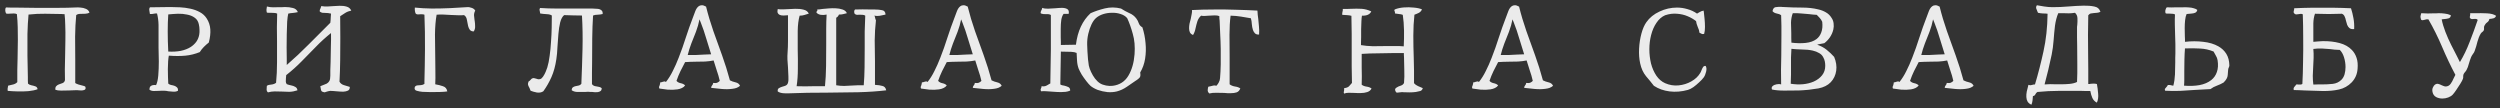 <?xml version="1.0" encoding="UTF-8"?> <svg xmlns="http://www.w3.org/2000/svg" width="438" height="19" viewBox="0 0 438 19" fill="none"><rect x="0" y="0" width="438" height="19" fill="#333333" stroke="none"/><path opacity="0.9" d="M15.68 2.192C15.504 2.32 15.264 2.392 14.96 2.408C14.656 2.408 14.352 2.416 14.048 2.432C13.76 2.432 13.528 2.504 13.352 2.648C13.24 3.8 13.176 5.056 13.16 6.416C13.16 7.76 13.168 9.104 13.184 10.448C13.184 11.168 13.184 11.872 13.184 12.56C13.2 13.248 13.2 13.912 13.184 14.552C13.328 14.648 13.528 14.736 13.784 14.816C14.04 14.88 14.28 14.944 14.504 15.008C14.744 15.056 14.896 15.12 14.96 15.2C15.072 15.552 14.96 15.752 14.624 15.8C14.512 15.832 14.376 15.848 14.216 15.848C14.072 15.832 13.928 15.824 13.784 15.824C13.704 15.808 13.624 15.8 13.544 15.8C13.48 15.8 13.416 15.8 13.352 15.8C13.144 15.8 12.928 15.808 12.704 15.824C12.496 15.824 12.288 15.832 12.08 15.848C11.6 15.864 11.144 15.872 10.712 15.872C10.296 15.872 9.96 15.824 9.704 15.728C9.672 15.44 9.72 15.232 9.848 15.104C9.976 14.96 10.128 14.856 10.304 14.792C10.528 14.712 10.752 14.632 10.976 14.552C11.2 14.456 11.336 14.28 11.384 14.024C11.368 13.496 11.36 12.872 11.36 12.152C11.376 11.432 11.392 10.664 11.408 9.848C11.424 8.92 11.44 7.984 11.456 7.04C11.472 6.096 11.464 5.224 11.432 4.424C11.416 3.624 11.376 2.976 11.312 2.48C11.232 2.48 11.144 2.48 11.048 2.48C10.968 2.464 10.888 2.456 10.808 2.456C9.832 2.424 8.872 2.408 7.928 2.408C6.984 2.392 6.008 2.44 5 2.552C4.904 3.56 4.84 4.688 4.808 5.936C4.792 7.168 4.792 8.432 4.808 9.728C4.84 11.024 4.864 12.272 4.88 13.472C4.88 13.68 4.88 13.88 4.88 14.072C4.896 14.264 4.904 14.456 4.904 14.648C5.048 14.792 5.24 14.888 5.48 14.936C5.736 14.984 5.976 15.048 6.2 15.128C6.424 15.208 6.552 15.376 6.584 15.632C6.152 15.792 5.624 15.904 5 15.968C4.392 16.016 3.76 16.032 3.104 16.016C2.464 16 1.88 15.968 1.352 15.92C1.336 15.792 1.328 15.68 1.328 15.584C1.344 15.488 1.36 15.392 1.376 15.296C1.392 15.248 1.4 15.2 1.4 15.152C1.416 15.104 1.424 15.056 1.424 15.008C1.744 14.944 2.048 14.872 2.336 14.792C2.624 14.712 2.856 14.576 3.032 14.384C3.032 13.648 3.032 12.936 3.032 12.248C3.048 11.56 3.064 10.88 3.08 10.208C3.096 9.664 3.104 9.12 3.104 8.576C3.12 8.032 3.128 7.48 3.128 6.92C3.128 6.216 3.12 5.496 3.104 4.76C3.088 4.024 3.04 3.264 2.96 2.48C2.816 2.4 2.64 2.36 2.432 2.36C2.24 2.36 2.048 2.368 1.856 2.384C1.696 2.4 1.544 2.408 1.4 2.408C1.272 2.408 1.16 2.392 1.064 2.36C0.968 2.184 0.92 1.984 0.92 1.76C0.92 1.536 0.968 1.384 1.064 1.304C1.304 1.304 1.544 1.312 1.784 1.328C2.04 1.328 2.288 1.328 2.528 1.328C3.744 1.344 5 1.36 6.296 1.376C7.592 1.376 8.848 1.376 10.064 1.376C11.296 1.376 12.392 1.352 13.352 1.304C13.544 1.288 13.8 1.296 14.12 1.328C14.44 1.344 14.744 1.416 15.032 1.544C15.336 1.656 15.552 1.872 15.68 2.192ZM36.584 7.448C36.28 7.688 35.992 7.944 35.72 8.216C35.448 8.488 35.208 8.792 35 9.128C34.168 9.464 33.328 9.672 32.48 9.752C31.632 9.832 30.664 9.832 29.576 9.752C29.528 9.992 29.488 10.32 29.456 10.736C29.44 11.152 29.424 11.608 29.408 12.104C29.408 12.584 29.416 13.048 29.432 13.496C29.448 13.944 29.464 14.328 29.48 14.648C29.608 14.76 29.768 14.84 29.96 14.888C30.168 14.92 30.368 14.968 30.56 15.032C30.736 15.096 30.888 15.192 31.016 15.32C31.144 15.432 31.2 15.624 31.184 15.896C30.96 16.024 30.696 16.08 30.392 16.064C30.104 16.048 29.808 16.024 29.504 15.992C29.376 15.96 29.248 15.936 29.12 15.92C28.992 15.904 28.872 15.896 28.76 15.896C28.6 15.896 28.44 15.896 28.28 15.896C28.12 15.896 27.968 15.904 27.824 15.92C27.504 15.936 27.208 15.944 26.936 15.944C26.664 15.944 26.416 15.872 26.192 15.728C26.176 15.376 26.272 15.144 26.48 15.032C26.688 14.904 26.976 14.864 27.344 14.912C27.536 14.528 27.664 13.968 27.728 13.232C27.792 12.48 27.824 11.664 27.824 10.784C27.824 9.904 27.808 9.088 27.776 8.336C27.776 8.032 27.776 7.728 27.776 7.424C27.776 7.12 27.776 6.816 27.776 6.512C27.792 5.776 27.792 5.056 27.776 4.352C27.76 3.648 27.672 2.984 27.512 2.36C27.4 2.344 27.296 2.344 27.2 2.36C27.104 2.376 27.008 2.392 26.912 2.408C26.816 2.424 26.712 2.44 26.6 2.456C26.504 2.472 26.392 2.472 26.264 2.456C26.264 2.408 26.256 2.36 26.24 2.312C26.24 2.264 26.232 2.216 26.216 2.168C26.184 1.992 26.16 1.832 26.144 1.688C26.144 1.528 26.184 1.392 26.264 1.28C26.84 1.28 27.432 1.272 28.04 1.256C28.664 1.24 29.272 1.232 29.864 1.232C30.376 1.232 30.936 1.248 31.544 1.28C32.152 1.312 32.752 1.392 33.344 1.52C33.952 1.648 34.504 1.848 35 2.12C35.512 2.392 35.92 2.768 36.224 3.248C36.592 3.824 36.8 4.456 36.848 5.144C36.896 5.832 36.808 6.6 36.584 7.448ZM34.904 6.08C34.952 5.808 34.968 5.52 34.952 5.216C34.952 4.912 34.912 4.584 34.832 4.232C34.72 3.736 34.48 3.36 34.112 3.104C33.744 2.832 33.296 2.648 32.768 2.552C32.256 2.44 31.72 2.392 31.16 2.408C30.872 2.408 30.584 2.424 30.296 2.456C30.024 2.472 29.752 2.496 29.48 2.528C29.416 3.44 29.384 4.44 29.384 5.528C29.384 6.616 29.416 7.784 29.48 9.032C30.264 9.08 30.992 9.04 31.664 8.912C32.352 8.768 32.944 8.536 33.44 8.216C33.824 7.96 34.144 7.656 34.4 7.304C34.656 6.936 34.824 6.528 34.904 6.08ZM61.544 1.856C61.144 1.936 60.792 2.072 60.488 2.264C60.2 2.456 59.904 2.648 59.6 2.84C59.616 4.024 59.624 5.272 59.624 6.584C59.624 7.896 59.616 9.216 59.6 10.544C59.584 11.856 59.544 13.112 59.48 14.312C59.64 14.6 59.896 14.8 60.248 14.912C60.6 15.008 60.944 15.112 61.28 15.224C61.296 15.544 61.192 15.76 60.968 15.872C60.744 15.984 60.464 16.048 60.128 16.064C59.936 16.064 59.736 16.056 59.528 16.04C59.336 16.024 59.136 16.008 58.928 15.992C58.736 15.976 58.544 15.96 58.352 15.944C58.176 15.928 58.016 15.92 57.872 15.92C57.776 15.92 57.68 15.936 57.584 15.968C57.488 16 57.392 16.024 57.296 16.04C57.168 16.088 57.048 16.128 56.936 16.16C56.824 16.176 56.72 16.16 56.624 16.112C56.416 16.08 56.288 15.96 56.24 15.752C56.208 15.528 56.168 15.312 56.12 15.104C56.344 15.008 56.544 14.928 56.72 14.864C56.912 14.8 57.088 14.728 57.248 14.648C57.44 14.536 57.592 14.384 57.704 14.192C57.816 14 57.872 13.688 57.872 13.256C57.872 13 57.872 12.664 57.872 12.248C57.888 11.832 57.904 11.384 57.92 10.904C57.936 10.072 57.952 9.192 57.968 8.264C58 7.336 58.008 6.512 57.992 5.792C57.048 6.544 56.16 7.352 55.328 8.216C54.496 9.064 53.664 9.912 52.832 10.76C52 11.608 51.104 12.408 50.144 13.16C50.144 13.24 50.136 13.328 50.12 13.424C50.12 13.504 50.112 13.584 50.096 13.664C50.08 13.872 50.072 14.072 50.072 14.264C50.072 14.44 50.128 14.6 50.24 14.744C50.48 14.84 50.736 14.912 51.008 14.96C51.28 15.008 51.52 15.096 51.728 15.224C51.952 15.336 52.08 15.536 52.112 15.824C51.632 15.984 51.16 16.072 50.696 16.088C50.232 16.088 49.776 16.072 49.328 16.04C48.928 16.024 48.528 16.016 48.128 16.016C47.744 16.016 47.352 16.072 46.952 16.184C46.808 16.072 46.728 15.92 46.712 15.728C46.712 15.536 46.72 15.36 46.736 15.2C46.752 15.12 46.76 15.064 46.76 15.032C46.936 14.904 47.192 14.832 47.528 14.816C47.864 14.784 48.144 14.68 48.368 14.504C48.48 13.352 48.536 12.16 48.536 10.928C48.552 9.696 48.552 8.472 48.536 7.256C48.52 6.424 48.512 5.6 48.512 4.784C48.512 3.968 48.528 3.168 48.56 2.384C48.4 2.304 48.216 2.264 48.008 2.264C47.816 2.248 47.616 2.24 47.408 2.24C47.296 2.24 47.184 2.24 47.072 2.24C46.96 2.24 46.856 2.232 46.76 2.216C46.696 2.024 46.672 1.84 46.688 1.664C46.704 1.472 46.728 1.304 46.76 1.16V1.136C47.096 1.232 47.456 1.28 47.84 1.28C48.224 1.28 48.616 1.272 49.016 1.256C49.176 1.256 49.328 1.256 49.472 1.256C49.632 1.24 49.784 1.232 49.928 1.232C50.44 1.232 50.904 1.288 51.32 1.4C51.736 1.496 52.024 1.736 52.184 2.12C51.928 2.184 51.648 2.232 51.344 2.264C51.056 2.28 50.776 2.32 50.504 2.384C50.424 2.688 50.36 3.16 50.312 3.8C50.28 4.44 50.256 5.16 50.24 5.96C50.224 6.744 50.216 7.528 50.216 8.312C50.216 9.096 50.224 9.776 50.24 10.352C50.24 10.56 50.24 10.752 50.24 10.928C50.24 11.104 50.24 11.256 50.24 11.384C51.584 10.216 52.872 9.008 54.104 7.76C55.352 6.496 56.608 5.24 57.872 3.992C57.92 3.624 57.944 3.32 57.944 3.08C57.96 2.824 57.976 2.592 57.992 2.384C57.8 2.336 57.624 2.304 57.464 2.288C57.304 2.272 57.152 2.264 57.008 2.264C56.816 2.264 56.64 2.256 56.48 2.24C56.32 2.208 56.168 2.136 56.024 2.024C56.008 1.88 56.016 1.768 56.048 1.688C56.08 1.592 56.12 1.504 56.168 1.424C56.184 1.376 56.2 1.328 56.216 1.28C56.248 1.216 56.272 1.144 56.288 1.064C56.656 1.128 57.024 1.152 57.392 1.136C57.776 1.12 58.152 1.096 58.52 1.064C58.696 1.064 58.864 1.056 59.024 1.04C59.184 1.024 59.336 1.016 59.48 1.016C59.944 1 60.36 1.048 60.728 1.16C61.096 1.256 61.368 1.488 61.544 1.856ZM83.264 1.856C83.12 2.112 83.048 2.384 83.048 2.672C83.064 2.96 83.096 3.256 83.144 3.56C83.16 3.608 83.168 3.64 83.168 3.656C83.216 3.976 83.24 4.296 83.24 4.616C83.256 4.936 83.176 5.232 83 5.504C82.696 5.504 82.472 5.416 82.328 5.24C82.184 5.048 82.08 4.824 82.016 4.568C81.936 4.216 81.864 3.848 81.8 3.464C81.736 3.08 81.568 2.808 81.296 2.648C81.008 2.68 80.664 2.688 80.264 2.672C79.88 2.656 79.472 2.64 79.04 2.624C78.592 2.592 78.144 2.568 77.696 2.552C77.264 2.536 76.864 2.544 76.496 2.576C76.32 3.552 76.224 4.712 76.208 6.056C76.208 7.4 76.224 8.768 76.256 10.16C76.272 10.96 76.28 11.752 76.28 12.536C76.296 13.32 76.288 14.064 76.256 14.768C76.736 14.848 77.184 14.96 77.6 15.104C78.032 15.232 78.288 15.536 78.368 16.016C78.08 16.064 77.672 16.096 77.144 16.112C76.616 16.128 76.064 16.136 75.488 16.136C74.928 16.12 74.432 16.104 74 16.088C73.648 16.056 73.312 15.992 72.992 15.896C72.672 15.8 72.568 15.576 72.68 15.224C72.792 15.064 72.944 14.976 73.136 14.96C73.328 14.944 73.536 14.928 73.76 14.912C73.984 14.896 74.184 14.824 74.36 14.696C74.36 14.616 74.36 14.536 74.36 14.456C74.36 14.376 74.36 14.304 74.36 14.24C74.408 12.464 74.44 10.584 74.456 8.6C74.472 6.6 74.44 4.592 74.36 2.576C74.232 2.528 74.104 2.504 73.976 2.504C73.848 2.504 73.72 2.504 73.592 2.504C73.464 2.52 73.336 2.528 73.208 2.528C73.08 2.528 72.96 2.488 72.848 2.408C72.704 2.152 72.648 1.792 72.68 1.328C73.592 1.424 74.584 1.48 75.656 1.496C76.744 1.496 77.816 1.472 78.872 1.424C79.944 1.376 80.912 1.32 81.776 1.256C82.064 1.224 82.352 1.264 82.64 1.376C82.928 1.472 83.136 1.632 83.264 1.856ZM105.584 2.456C105.328 2.52 105.04 2.56 104.72 2.576C104.4 2.576 104.128 2.624 103.904 2.72C103.824 3.984 103.776 5.304 103.76 6.68C103.744 8.056 103.736 9.472 103.736 10.928C103.736 11.552 103.728 12.184 103.712 12.824C103.712 13.464 103.712 14.104 103.712 14.744C103.824 14.904 103.984 15.016 104.192 15.08C104.4 15.128 104.616 15.168 104.84 15.2C105.08 15.232 105.272 15.312 105.416 15.44C105.416 15.68 105.352 15.848 105.224 15.944C105.096 16.04 104.936 16.104 104.744 16.136C104.6 16.152 104.44 16.16 104.264 16.16C104.104 16.144 103.944 16.128 103.784 16.112C103.672 16.112 103.568 16.112 103.472 16.112C103.376 16.096 103.28 16.088 103.184 16.088C103.072 16.088 102.952 16.088 102.824 16.088C102.712 16.088 102.592 16.096 102.464 16.112C102.032 16.128 101.6 16.128 101.168 16.112C100.736 16.096 100.4 15.992 100.16 15.8C100.176 15.544 100.248 15.376 100.376 15.296C100.504 15.2 100.648 15.136 100.808 15.104C101 15.072 101.192 15.032 101.384 14.984C101.592 14.936 101.752 14.824 101.864 14.648V14.408C101.944 12.536 102.008 10.592 102.056 8.576C102.104 6.56 102.072 4.608 101.96 2.72C101.48 2.704 100.976 2.696 100.448 2.696C99.936 2.696 99.4 2.68 98.84 2.648C98.536 2.888 98.304 3.312 98.144 3.92C98 4.512 97.896 5.192 97.832 5.96C97.768 6.712 97.712 7.48 97.664 8.264C97.632 9.048 97.568 9.752 97.472 10.376C97.296 11.576 97.008 12.624 96.608 13.52C96.208 14.416 95.736 15.24 95.192 15.992C94.872 16.2 94.496 16.272 94.064 16.208C93.648 16.128 93.28 16.024 92.96 15.896C92.944 15.816 92.912 15.736 92.864 15.656C92.832 15.576 92.8 15.496 92.768 15.416C92.672 15.256 92.592 15.088 92.528 14.912C92.48 14.72 92.504 14.512 92.6 14.288C92.792 14.176 92.928 14.056 93.008 13.928C93.104 13.8 93.232 13.72 93.392 13.688C93.488 13.672 93.576 13.68 93.656 13.712C93.752 13.728 93.848 13.752 93.944 13.784C94.04 13.816 94.144 13.848 94.256 13.88C94.368 13.896 94.496 13.888 94.64 13.856C94.816 13.808 94.984 13.664 95.144 13.424C95.32 13.168 95.472 12.888 95.6 12.584C95.728 12.28 95.824 12.024 95.888 11.816C96.064 11.24 96.2 10.568 96.296 9.8C96.408 9.016 96.488 8.2 96.536 7.352C96.6 6.504 96.64 5.68 96.656 4.88C96.672 4.08 96.68 3.36 96.68 2.72C96.488 2.576 96.192 2.496 95.792 2.48C95.392 2.464 95.008 2.424 94.64 2.36C94.64 2.312 94.624 2.216 94.592 2.072C94.56 1.944 94.536 1.824 94.52 1.712C94.52 1.584 94.56 1.48 94.64 1.4C95.568 1.464 96.536 1.496 97.544 1.496C98.552 1.496 99.584 1.496 100.64 1.496C101.12 1.496 101.6 1.496 102.08 1.496C102.576 1.496 103.064 1.496 103.544 1.496C103.592 1.496 103.664 1.496 103.76 1.496C104.064 1.496 104.36 1.512 104.648 1.544C104.936 1.56 105.168 1.64 105.344 1.784C105.536 1.912 105.616 2.136 105.584 2.456ZM129.656 15.032C129.496 15.176 129.296 15.296 129.056 15.392C128.832 15.472 128.584 15.528 128.312 15.56C127.736 15.64 127.104 15.648 126.416 15.584C125.744 15.52 125.136 15.456 124.592 15.392C124.608 15.2 124.664 15.056 124.76 14.96C124.872 14.848 124.936 14.704 124.952 14.528C125.256 14.576 125.496 14.56 125.672 14.48C125.848 14.4 125.992 14.296 126.104 14.168C125.96 13.528 125.784 12.92 125.576 12.344C125.384 11.768 125.2 11.184 125.024 10.592C124.544 10.688 124.04 10.752 123.512 10.784C123 10.8 122.488 10.808 121.976 10.808C121.624 10.808 121.28 10.816 120.944 10.832C120.624 10.832 120.32 10.848 120.032 10.88C119.76 11.408 119.488 11.936 119.216 12.464C118.96 12.992 118.728 13.56 118.52 14.168C118.696 14.376 118.944 14.512 119.264 14.576C119.584 14.64 119.84 14.768 120.032 14.96C119.904 15.152 119.72 15.304 119.48 15.416C119.256 15.528 118.992 15.608 118.688 15.656C118.144 15.736 117.568 15.752 116.96 15.704C116.352 15.64 115.872 15.576 115.52 15.512C115.472 15.416 115.456 15.312 115.472 15.2C115.504 15.088 115.544 14.984 115.592 14.888C115.608 14.808 115.624 14.728 115.64 14.648C115.672 14.568 115.68 14.496 115.664 14.432C115.744 14.432 115.816 14.424 115.88 14.408C115.96 14.392 116.032 14.368 116.096 14.336C116.192 14.304 116.288 14.28 116.384 14.264C116.48 14.248 116.576 14.28 116.672 14.36C117.12 13.8 117.52 13.16 117.872 12.44C118.24 11.72 118.584 10.944 118.904 10.112C119.352 8.976 119.768 7.8 120.152 6.584C120.552 5.352 120.96 4.2 121.376 3.128C121.536 2.744 121.68 2.36 121.808 1.976C121.952 1.592 122.144 1.304 122.384 1.112C122.544 0.984 122.728 0.92 122.936 0.92C123.144 0.904 123.4 0.984 123.704 1.16C124.056 2.584 124.48 4.008 124.976 5.432C125.488 6.84 126 8.264 126.512 9.704C127.024 11.128 127.48 12.584 127.88 14.072C128.184 14.232 128.52 14.352 128.888 14.432C129.256 14.512 129.512 14.712 129.656 15.032ZM124.592 9.512C124.288 8.584 124 7.656 123.728 6.728C123.456 5.784 123.144 4.872 122.792 3.992C122.76 3.896 122.712 3.776 122.648 3.632C122.584 3.472 122.552 3.392 122.552 3.392C122.408 4.128 122.2 4.856 121.928 5.576C121.656 6.28 121.384 6.968 121.112 7.64C120.856 8.312 120.648 8.976 120.488 9.632C121 9.648 121.496 9.648 121.976 9.632C122.456 9.616 122.928 9.592 123.392 9.56C123.6 9.56 123.8 9.552 123.992 9.536C124.2 9.52 124.4 9.512 124.592 9.512ZM155.264 15.824C153.792 16 152.16 16.112 150.368 16.16C148.576 16.192 146.744 16.216 144.872 16.232C143.736 16.232 142.6 16.24 141.464 16.256C140.328 16.272 139.224 16.304 138.152 16.352C137.896 16.368 137.568 16.36 137.168 16.328C136.768 16.28 136.464 16.176 136.256 16.016C136.224 15.728 136.296 15.536 136.472 15.44C136.664 15.328 136.872 15.24 137.096 15.176C137.304 15.128 137.496 15.064 137.672 14.984C137.864 14.888 137.992 14.728 138.056 14.504C138.136 14.232 138.16 13.856 138.128 13.376C138.112 12.88 138.088 12.36 138.056 11.816C138.024 11.352 137.992 10.896 137.96 10.448C137.944 10 137.952 9.592 137.984 9.224C138.032 8.584 138.056 7.896 138.056 7.16C138.056 6.424 138.056 5.672 138.056 4.904C138.056 4.52 138.056 4.144 138.056 3.776C138.056 3.392 138.056 3.024 138.056 2.672C137.784 2.704 137.512 2.72 137.24 2.72C136.984 2.72 136.768 2.68 136.592 2.6C136.432 2.52 136.32 2.408 136.256 2.264C136.192 2.104 136.192 1.88 136.256 1.592C136.528 1.64 136.84 1.656 137.192 1.64C137.544 1.624 137.904 1.608 138.272 1.592C138.448 1.576 138.624 1.568 138.8 1.568C138.976 1.552 139.144 1.544 139.304 1.544C139.848 1.528 140.336 1.576 140.768 1.688C141.216 1.784 141.528 2.016 141.704 2.384C141.448 2.448 141.192 2.528 140.936 2.624C140.696 2.704 140.416 2.744 140.096 2.744C139.888 3.48 139.776 4.368 139.76 5.408C139.744 6.448 139.744 7.544 139.76 8.696C139.792 9.816 139.8 10.936 139.784 12.056C139.784 13.16 139.712 14.176 139.568 15.104C140.08 15.12 140.576 15.128 141.056 15.128C141.536 15.128 142.008 15.12 142.472 15.104C142.824 15.104 143.168 15.104 143.504 15.104C143.856 15.104 144.2 15.104 144.536 15.104C144.648 13.984 144.712 12.8 144.728 11.552C144.744 10.288 144.752 9.024 144.752 7.76C144.752 6.848 144.752 5.952 144.752 5.072C144.752 4.176 144.776 3.336 144.824 2.552C144.472 2.632 144.136 2.648 143.816 2.6C143.496 2.552 143.24 2.424 143.048 2.216C143.032 2.168 143.032 2.12 143.048 2.072C143.08 2.024 143.112 1.976 143.144 1.928C143.24 1.8 143.24 1.712 143.144 1.664C143.288 1.664 143.44 1.656 143.6 1.64C143.76 1.624 143.928 1.6 144.104 1.568C144.456 1.536 144.824 1.504 145.208 1.472C145.608 1.44 145.992 1.432 146.36 1.448C146.824 1.464 147.24 1.536 147.608 1.664C147.976 1.776 148.232 1.992 148.376 2.312C148.136 2.36 147.912 2.416 147.704 2.48C147.512 2.528 147.272 2.552 146.984 2.552C146.872 2.824 146.712 3.008 146.504 3.104C146.504 4.048 146.504 5.032 146.504 6.056C146.504 7.064 146.504 8.08 146.504 9.104C146.504 10.112 146.504 11.112 146.504 12.104C146.504 13.096 146.504 14.04 146.504 14.936C146.952 15.016 147.416 15.056 147.896 15.056C148.376 15.04 148.856 15.016 149.336 14.984C149.672 14.968 150.008 14.952 150.344 14.936C150.68 14.92 151.008 14.92 151.328 14.936C151.408 13.992 151.456 12.952 151.472 11.816C151.488 10.68 151.496 9.512 151.496 8.312C151.496 7.384 151.496 6.448 151.496 5.504C151.512 4.56 151.544 3.64 151.592 2.744C151.464 2.648 151.312 2.6 151.136 2.6C150.96 2.584 150.784 2.576 150.608 2.576C150.448 2.592 150.296 2.6 150.152 2.6C150.024 2.584 149.912 2.544 149.816 2.48C149.704 2.4 149.648 2.264 149.648 2.072C149.648 1.88 149.704 1.744 149.816 1.664C150.12 1.648 150.56 1.64 151.136 1.64C151.712 1.64 152.272 1.648 152.816 1.664C152.896 1.664 152.968 1.664 153.032 1.664C153.112 1.664 153.192 1.664 153.272 1.664C153.736 1.664 154.16 1.704 154.544 1.784C154.928 1.848 155.128 2.104 155.144 2.552C155.128 2.552 155.096 2.56 155.048 2.576C154.76 2.64 154.448 2.704 154.112 2.768C153.792 2.816 153.48 2.808 153.176 2.744C153.256 2.824 153.304 2.952 153.32 3.128C153.352 3.288 153.4 3.432 153.464 3.56C153.336 4.68 153.264 5.848 153.248 7.064C153.248 8.28 153.264 9.504 153.296 10.736C153.296 11.44 153.296 12.144 153.296 12.848C153.312 13.536 153.312 14.208 153.296 14.864C153.344 14.864 153.424 14.872 153.536 14.888C153.888 14.904 154.24 14.96 154.592 15.056C154.96 15.136 155.184 15.392 155.264 15.824ZM175.496 15.032C175.336 15.176 175.136 15.296 174.896 15.392C174.672 15.472 174.424 15.528 174.152 15.56C173.576 15.64 172.944 15.648 172.256 15.584C171.584 15.52 170.976 15.456 170.432 15.392C170.448 15.2 170.504 15.056 170.6 14.96C170.712 14.848 170.776 14.704 170.792 14.528C171.096 14.576 171.336 14.56 171.512 14.48C171.688 14.4 171.832 14.296 171.944 14.168C171.8 13.528 171.624 12.92 171.416 12.344C171.224 11.768 171.04 11.184 170.864 10.592C170.384 10.688 169.88 10.752 169.352 10.784C168.84 10.8 168.328 10.808 167.816 10.808C167.464 10.808 167.12 10.816 166.784 10.832C166.464 10.832 166.16 10.848 165.872 10.88C165.6 11.408 165.328 11.936 165.056 12.464C164.8 12.992 164.568 13.56 164.36 14.168C164.536 14.376 164.784 14.512 165.104 14.576C165.424 14.64 165.68 14.768 165.872 14.96C165.744 15.152 165.56 15.304 165.32 15.416C165.096 15.528 164.832 15.608 164.528 15.656C163.984 15.736 163.408 15.752 162.8 15.704C162.192 15.64 161.712 15.576 161.36 15.512C161.312 15.416 161.296 15.312 161.312 15.2C161.344 15.088 161.384 14.984 161.432 14.888C161.448 14.808 161.464 14.728 161.48 14.648C161.512 14.568 161.52 14.496 161.504 14.432C161.584 14.432 161.656 14.424 161.72 14.408C161.8 14.392 161.872 14.368 161.936 14.336C162.032 14.304 162.128 14.28 162.224 14.264C162.32 14.248 162.416 14.28 162.512 14.36C162.96 13.8 163.36 13.16 163.712 12.44C164.08 11.72 164.424 10.944 164.744 10.112C165.192 8.976 165.608 7.8 165.992 6.584C166.392 5.352 166.8 4.2 167.216 3.128C167.376 2.744 167.52 2.36 167.648 1.976C167.792 1.592 167.984 1.304 168.224 1.112C168.384 0.984 168.568 0.92 168.776 0.92C168.984 0.904 169.24 0.984 169.544 1.16C169.896 2.584 170.32 4.008 170.816 5.432C171.328 6.84 171.84 8.264 172.352 9.704C172.864 11.128 173.32 12.584 173.72 14.072C174.024 14.232 174.36 14.352 174.728 14.432C175.096 14.512 175.352 14.712 175.496 15.032ZM170.432 9.512C170.128 8.584 169.84 7.656 169.568 6.728C169.296 5.784 168.984 4.872 168.632 3.992C168.6 3.896 168.552 3.776 168.488 3.632C168.424 3.472 168.392 3.392 168.392 3.392C168.248 4.128 168.04 4.856 167.768 5.576C167.496 6.28 167.224 6.968 166.952 7.64C166.696 8.312 166.488 8.976 166.328 9.632C166.84 9.648 167.336 9.648 167.816 9.632C168.296 9.616 168.768 9.592 169.232 9.56C169.44 9.56 169.64 9.552 169.832 9.536C170.04 9.52 170.24 9.512 170.432 9.512ZM200.144 4.784C200.432 5.664 200.616 6.576 200.696 7.52C200.792 8.464 200.768 9.384 200.624 10.28C200.48 11.176 200.192 11.984 199.76 12.704C199.84 13.12 199.808 13.416 199.664 13.592C199.536 13.752 199.32 13.928 199.016 14.12C199 14.136 198.984 14.144 198.968 14.144C198.52 14.448 198.008 14.8 197.432 15.2C196.872 15.584 196.288 15.856 195.68 16.016C195.168 16.144 194.616 16.184 194.024 16.136C193.432 16.072 192.864 15.944 192.32 15.752C191.792 15.544 191.368 15.304 191.048 15.032C190.856 14.856 190.616 14.584 190.328 14.216C190.04 13.848 189.768 13.464 189.512 13.064C189.272 12.648 189.096 12.304 188.984 12.032C188.824 11.616 188.728 11.144 188.696 10.616C188.68 10.072 188.656 9.624 188.624 9.272C188.384 9.16 188.064 9.096 187.664 9.08C187.28 9.064 186.912 9.056 186.56 9.056C186.432 9.056 186.304 9.056 186.176 9.056C186.064 9.04 185.96 9.032 185.864 9.032C185.832 9.96 185.816 10.904 185.816 11.864C185.816 12.808 185.8 13.784 185.768 14.792C185.864 14.856 185.968 14.904 186.08 14.936C186.208 14.968 186.336 14.992 186.464 15.008C186.72 15.072 186.952 15.152 187.16 15.248C187.384 15.344 187.496 15.552 187.496 15.872C187.24 15.984 186.976 16.056 186.704 16.088C186.432 16.12 186.152 16.136 185.864 16.136C185.624 16.136 185.384 16.128 185.144 16.112C184.904 16.096 184.664 16.08 184.424 16.064C184.088 16.032 183.744 16.008 183.392 15.992C183.056 15.96 182.728 15.96 182.408 15.992C182.344 15.88 182.312 15.784 182.312 15.704C182.328 15.624 182.352 15.544 182.384 15.464C182.416 15.416 182.44 15.368 182.456 15.32C182.472 15.256 182.48 15.184 182.48 15.104C182.768 15.152 182.992 15.144 183.152 15.08C183.328 15.016 183.488 14.936 183.632 14.84C183.696 14.792 183.76 14.752 183.824 14.72C183.888 14.688 183.952 14.656 184.016 14.624C184.064 12.624 184.096 10.624 184.112 8.624C184.128 6.608 184.128 4.608 184.112 2.624C183.904 2.496 183.616 2.448 183.248 2.48C182.896 2.496 182.6 2.456 182.36 2.36C182.312 2.248 182.304 2.152 182.336 2.072C182.368 1.976 182.408 1.88 182.456 1.784C182.488 1.72 182.52 1.656 182.552 1.592C182.584 1.528 182.6 1.456 182.6 1.376C182.888 1.488 183.232 1.536 183.632 1.52C184.048 1.504 184.464 1.48 184.88 1.448C185.072 1.432 185.264 1.416 185.456 1.4C185.664 1.384 185.856 1.376 186.032 1.376C186.432 1.376 186.752 1.448 186.992 1.592C187.232 1.736 187.312 2.016 187.232 2.432H186.344C186.152 2.672 186.016 3.024 185.936 3.488C185.872 3.952 185.84 4.464 185.84 5.024C185.84 5.568 185.84 6.088 185.84 6.584C185.856 6.824 185.864 7.056 185.864 7.28C185.864 7.504 185.864 7.704 185.864 7.88L188.504 7.832C188.792 5.464 189.648 3.624 191.072 2.312C191.824 1.976 192.656 1.696 193.568 1.472C194.496 1.248 195.44 1.256 196.4 1.496C196.864 1.8 197.344 2.064 197.84 2.288C198.352 2.496 198.768 2.816 199.088 3.248C199.28 3.504 199.424 3.784 199.52 4.088C199.632 4.392 199.84 4.624 200.144 4.784ZM198.776 9.488C198.872 8.16 198.768 6.976 198.464 5.936C198.176 4.88 197.848 3.96 197.48 3.176C197.192 2.84 196.808 2.6 196.328 2.456C195.864 2.296 195.36 2.224 194.816 2.24C194.272 2.24 193.752 2.32 193.256 2.48C192.776 2.64 192.376 2.856 192.056 3.128C191.752 3.384 191.48 3.76 191.24 4.256C191 4.752 190.808 5.312 190.664 5.936C190.52 6.56 190.456 7.192 190.472 7.832C190.488 8.152 190.504 8.544 190.52 9.008C190.552 9.472 190.584 9.928 190.616 10.376C190.664 10.824 190.712 11.192 190.76 11.48C190.824 11.8 190.952 12.168 191.144 12.584C191.336 13 191.568 13.392 191.84 13.76C192.128 14.128 192.424 14.408 192.728 14.6C193.016 14.776 193.368 14.904 193.784 14.984C194.2 15.064 194.592 15.08 194.96 15.032C196.176 14.872 197.088 14.28 197.696 13.256C198.304 12.232 198.664 10.976 198.776 9.488ZM220.592 6.056C220.272 6.072 220.032 6 219.872 5.84C219.712 5.68 219.592 5.48 219.512 5.24C219.416 4.936 219.352 4.6 219.32 4.232C219.304 3.848 219.248 3.504 219.152 3.2C218.592 3.088 218.024 2.992 217.448 2.912C216.872 2.816 216.256 2.76 215.6 2.744C215.472 3.704 215.408 4.816 215.408 6.08C215.408 7.344 215.416 8.656 215.432 10.016C215.432 10.816 215.432 11.624 215.432 12.44C215.448 13.24 215.448 14.016 215.432 14.768C215.672 14.96 215.976 15.088 216.344 15.152C216.728 15.2 217.048 15.312 217.304 15.488C217.176 15.84 216.96 16.072 216.656 16.184C216.368 16.28 216.024 16.328 215.624 16.328C215.448 16.328 215.264 16.328 215.072 16.328C214.896 16.312 214.712 16.296 214.52 16.28C214.056 16.264 213.592 16.256 213.128 16.256C212.664 16.24 212.248 16.28 211.88 16.376C211.672 16.2 211.576 16 211.592 15.776C211.608 15.552 211.64 15.36 211.688 15.2C211.752 15.184 211.816 15.168 211.88 15.152C211.96 15.136 212.04 15.12 212.12 15.104C212.28 15.056 212.44 15.016 212.6 14.984C212.776 14.952 212.944 14.968 213.104 15.032C213.28 14.856 213.424 14.656 213.536 14.432C213.664 14.192 213.736 13.944 213.752 13.688C213.816 12.952 213.856 12.144 213.872 11.264C213.888 10.384 213.888 9.488 213.872 8.576C213.856 7.648 213.824 6.76 213.776 5.912C213.744 5.064 213.712 4.304 213.68 3.632C213.664 3.488 213.648 3.352 213.632 3.224C213.632 3.096 213.632 2.968 213.632 2.84C213.392 2.728 213.112 2.68 212.792 2.696C212.472 2.696 212.144 2.712 211.808 2.744C211.552 2.76 211.304 2.776 211.064 2.792C210.84 2.808 210.632 2.792 210.44 2.744C210.152 2.984 209.936 3.304 209.792 3.704C209.664 4.104 209.552 4.528 209.456 4.976C209.376 5.408 209.232 5.792 209.024 6.128C208.768 6.032 208.584 5.88 208.472 5.672C208.376 5.464 208.328 5.224 208.328 4.952C208.328 4.712 208.352 4.448 208.4 4.16C208.464 3.872 208.536 3.592 208.616 3.32C208.68 3.016 208.736 2.728 208.784 2.456C208.848 2.184 208.864 1.952 208.832 1.76C210.08 1.696 211.368 1.664 212.696 1.664C214.04 1.648 215.36 1.664 216.656 1.712C217.968 1.744 219.184 1.792 220.304 1.856C220.32 2.096 220.336 2.336 220.352 2.576C220.384 2.816 220.416 3.064 220.448 3.32C220.496 3.736 220.536 4.168 220.568 4.616C220.616 5.064 220.624 5.544 220.592 6.056ZM249.272 15.44C249.208 15.696 249.064 15.864 248.84 15.944C248.616 16.008 248.36 16.064 248.072 16.112C247.72 16.16 247.352 16.184 246.968 16.184C246.584 16.168 246.24 16.16 245.936 16.16C245.808 16.144 245.712 16.136 245.648 16.136C245.584 16.136 245.512 16.144 245.432 16.16C245.368 16.16 245.296 16.168 245.216 16.184C245.056 16.216 244.904 16.232 244.76 16.232C244.632 16.216 244.536 16.12 244.472 15.944C244.408 15.784 244.4 15.656 244.448 15.56C244.512 15.464 244.6 15.384 244.712 15.32C244.904 15.192 245.136 15.088 245.408 15.008C245.696 14.912 245.888 14.752 245.984 14.528C246.048 13.84 246.064 13.072 246.032 12.224C246.016 11.36 246 10.632 245.984 10.04C245.984 9.896 245.976 9.76 245.96 9.632C245.96 9.504 245.96 9.392 245.96 9.296C245.672 9.296 245.376 9.296 245.072 9.296C244.768 9.296 244.472 9.296 244.184 9.296C243.288 9.312 242.368 9.328 241.424 9.344C240.496 9.344 239.544 9.376 238.568 9.44C238.568 9.84 238.568 10.248 238.568 10.664C238.568 11.064 238.568 11.464 238.568 11.864C238.584 12.376 238.592 12.88 238.592 13.376C238.592 13.872 238.584 14.36 238.568 14.84C238.792 15.016 239.08 15.128 239.432 15.176C239.784 15.224 240.072 15.336 240.296 15.512C240.136 15.816 239.88 16.024 239.528 16.136C239.192 16.248 238.808 16.304 238.376 16.304C238.2 16.304 238.024 16.304 237.848 16.304C237.672 16.288 237.496 16.28 237.32 16.28C236.952 16.264 236.608 16.256 236.288 16.256C235.968 16.256 235.704 16.304 235.496 16.4C235.448 16.304 235.424 16.224 235.424 16.16C235.424 16.08 235.44 16 235.472 15.92C235.488 15.856 235.496 15.784 235.496 15.704C235.512 15.624 235.512 15.536 235.496 15.44C235.864 15.408 236.144 15.304 236.336 15.128C236.528 14.936 236.704 14.736 236.864 14.528C236.848 13.536 236.832 12.584 236.816 11.672C236.816 10.76 236.816 9.848 236.816 8.936C236.816 7.944 236.816 6.944 236.816 5.936C236.816 4.928 236.8 3.872 236.768 2.768C236.528 2.704 236.264 2.664 235.976 2.648C235.704 2.632 235.432 2.616 235.16 2.6C235.144 2.488 235.144 2.392 235.16 2.312C235.176 2.216 235.192 2.128 235.208 2.048C235.224 1.984 235.24 1.912 235.256 1.832C235.272 1.752 235.272 1.664 235.256 1.568C235.512 1.568 235.752 1.568 235.976 1.568C236.216 1.552 236.44 1.544 236.648 1.544C237.352 1.512 237.984 1.512 238.544 1.544C239.104 1.576 239.672 1.728 240.248 2C240.008 2.528 239.464 2.776 238.616 2.744C238.568 2.968 238.536 3.296 238.52 3.728C238.504 4.144 238.488 4.608 238.472 5.12C238.472 5.616 238.472 6.08 238.472 6.512C238.472 6.832 238.464 7.12 238.448 7.376C238.448 7.616 238.448 7.792 238.448 7.904C239.088 8.016 239.776 8.08 240.512 8.096C241.248 8.096 241.992 8.088 242.744 8.072C243.288 8.072 243.832 8.072 244.376 8.072C244.92 8.056 245.44 8.072 245.936 8.12C245.984 7.224 246 6.296 245.984 5.336C245.968 4.36 245.896 3.448 245.768 2.6C245.576 2.52 245.352 2.472 245.096 2.456C244.856 2.44 244.624 2.408 244.4 2.36C244.416 2.296 244.416 2.232 244.4 2.168C244.384 2.104 244.368 2.048 244.352 2C244.32 1.936 244.296 1.872 244.28 1.808C244.28 1.744 244.32 1.688 244.4 1.64C244.832 1.464 245.344 1.352 245.936 1.304C246.528 1.256 247.112 1.264 247.688 1.328C248.28 1.376 248.76 1.48 249.128 1.64C249.032 1.896 248.856 2.096 248.6 2.24C248.344 2.368 248.08 2.48 247.808 2.576C247.68 3.728 247.616 4.944 247.616 6.224C247.616 7.504 247.64 8.808 247.688 10.136C247.704 10.872 247.72 11.616 247.736 12.368C247.752 13.104 247.752 13.84 247.736 14.576C247.912 14.784 248.144 14.952 248.432 15.08C248.736 15.192 249.016 15.312 249.272 15.44ZM272.096 15.032C271.936 15.176 271.736 15.296 271.496 15.392C271.272 15.472 271.024 15.528 270.752 15.56C270.176 15.64 269.544 15.648 268.856 15.584C268.184 15.52 267.576 15.456 267.032 15.392C267.048 15.2 267.104 15.056 267.2 14.96C267.312 14.848 267.376 14.704 267.392 14.528C267.696 14.576 267.936 14.56 268.112 14.48C268.288 14.4 268.432 14.296 268.544 14.168C268.4 13.528 268.224 12.92 268.016 12.344C267.824 11.768 267.64 11.184 267.464 10.592C266.984 10.688 266.48 10.752 265.952 10.784C265.44 10.8 264.928 10.808 264.416 10.808C264.064 10.808 263.72 10.816 263.384 10.832C263.064 10.832 262.76 10.848 262.472 10.88C262.2 11.408 261.928 11.936 261.656 12.464C261.4 12.992 261.168 13.56 260.96 14.168C261.136 14.376 261.384 14.512 261.704 14.576C262.024 14.64 262.28 14.768 262.472 14.96C262.344 15.152 262.16 15.304 261.92 15.416C261.696 15.528 261.432 15.608 261.128 15.656C260.584 15.736 260.008 15.752 259.4 15.704C258.792 15.64 258.312 15.576 257.96 15.512C257.912 15.416 257.896 15.312 257.912 15.2C257.944 15.088 257.984 14.984 258.032 14.888C258.048 14.808 258.064 14.728 258.08 14.648C258.112 14.568 258.12 14.496 258.104 14.432C258.184 14.432 258.256 14.424 258.32 14.408C258.4 14.392 258.472 14.368 258.536 14.336C258.632 14.304 258.728 14.28 258.824 14.264C258.92 14.248 259.016 14.28 259.112 14.36C259.56 13.8 259.96 13.16 260.312 12.44C260.68 11.72 261.024 10.944 261.344 10.112C261.792 8.976 262.208 7.8 262.592 6.584C262.992 5.352 263.4 4.2 263.816 3.128C263.976 2.744 264.12 2.36 264.248 1.976C264.392 1.592 264.584 1.304 264.824 1.112C264.984 0.984 265.168 0.92 265.376 0.92C265.584 0.904 265.84 0.984 266.144 1.16C266.496 2.584 266.92 4.008 267.416 5.432C267.928 6.84 268.44 8.264 268.952 9.704C269.464 11.128 269.92 12.584 270.32 14.072C270.624 14.232 270.96 14.352 271.328 14.432C271.696 14.512 271.952 14.712 272.096 15.032ZM267.032 9.512C266.728 8.584 266.44 7.656 266.168 6.728C265.896 5.784 265.584 4.872 265.232 3.992C265.2 3.896 265.152 3.776 265.088 3.632C265.024 3.472 264.992 3.392 264.992 3.392C264.848 4.128 264.64 4.856 264.368 5.576C264.096 6.28 263.824 6.968 263.552 7.64C263.296 8.312 263.088 8.976 262.928 9.632C263.44 9.648 263.936 9.648 264.416 9.632C264.896 9.616 265.368 9.592 265.832 9.56C266.04 9.56 266.24 9.552 266.432 9.536C266.64 9.52 266.84 9.512 267.032 9.512ZM298.832 11.552C298.992 11.808 299.016 12.152 298.904 12.584C298.808 13 298.664 13.336 298.472 13.592C298.28 13.848 298.016 14.128 297.68 14.432C297.36 14.736 297.024 15.016 296.672 15.272C296.32 15.512 296 15.672 295.712 15.752C294.624 16.056 293.56 16.144 292.52 16.016C291.48 15.888 290.56 15.56 289.76 15.032C289.328 14.472 288.864 13.904 288.368 13.328C287.888 12.736 287.552 12 287.36 11.12C287.184 10.32 287.12 9.456 287.168 8.528C287.216 7.6 287.352 6.72 287.576 5.888C287.8 5.056 288.088 4.392 288.44 3.896C289 3.096 289.768 2.472 290.744 2.024C291.72 1.56 292.744 1.328 293.816 1.328C294.424 1.328 295.024 1.416 295.616 1.592C296.224 1.752 296.792 2.016 297.32 2.384C297.464 2.32 297.616 2.232 297.776 2.12C297.936 2.008 298.168 1.92 298.472 1.856C298.472 1.904 298.488 2.008 298.52 2.168C298.552 2.472 298.592 2.856 298.64 3.32C298.688 3.784 298.712 4.256 298.712 4.736C298.712 5.2 298.664 5.6 298.568 5.936C298.424 5.968 298.304 5.976 298.208 5.96C298.128 5.928 298.048 5.888 297.968 5.84C297.872 5.792 297.8 5.76 297.752 5.744C297.72 5.424 297.616 5.08 297.44 4.712C297.28 4.328 297.184 3.992 297.152 3.704C296.736 3.368 296.24 3.08 295.664 2.84C295.104 2.6 294.488 2.456 293.816 2.408C293.144 2.344 292.448 2.432 291.728 2.672C291.136 2.928 290.632 3.368 290.216 3.992C289.8 4.6 289.488 5.312 289.28 6.128C289.072 6.928 288.968 7.76 288.968 8.624C288.968 9.472 289.064 10.304 289.256 11.12C289.464 11.92 289.776 12.632 290.192 13.256C290.608 13.864 291.12 14.304 291.728 14.576C292.496 14.912 293.28 15.04 294.08 14.96C294.896 14.88 295.64 14.648 296.312 14.264C297 13.88 297.52 13.392 297.872 12.8C297.92 12.736 297.96 12.664 297.992 12.584C298.024 12.504 298.056 12.424 298.088 12.344C298.168 12.136 298.256 11.952 298.352 11.792C298.448 11.616 298.608 11.536 298.832 11.552ZM321.344 9.968C321.696 10.8 321.816 11.608 321.704 12.392C321.592 13.176 321.272 13.848 320.744 14.408C320.216 14.952 319.496 15.312 318.584 15.488C318.12 15.568 317.552 15.648 316.88 15.728C316.224 15.792 315.656 15.832 315.176 15.848C314.296 15.864 313.432 15.872 312.584 15.872C311.736 15.872 311.024 15.808 310.448 15.68C310.352 15.424 310.392 15.224 310.568 15.08C310.744 14.92 310.976 14.816 311.264 14.768C311.568 14.704 311.832 14.712 312.056 14.792C312.04 13.944 312.032 13.104 312.032 12.272C312.048 11.44 312.064 10.608 312.08 9.776C312.096 8.608 312.104 7.44 312.104 6.272C312.12 5.088 312.104 3.888 312.056 2.672C311.848 2.512 311.584 2.408 311.264 2.36C310.944 2.296 310.704 2.16 310.544 1.952C310.624 1.536 310.8 1.304 311.072 1.256C311.36 1.208 311.72 1.192 312.152 1.208C312.216 1.208 312.272 1.216 312.32 1.232C312.384 1.232 312.448 1.232 312.512 1.232C313.6 1.296 314.664 1.328 315.704 1.328C316.76 1.328 317.704 1.432 318.536 1.64C319.048 1.752 319.504 1.928 319.904 2.168C320.304 2.392 320.632 2.712 320.888 3.128C321.096 3.432 321.216 3.76 321.248 4.112C321.296 4.464 321.28 4.816 321.2 5.168C321.088 5.648 320.888 6.104 320.6 6.536C320.312 6.952 319.984 7.296 319.616 7.568C319.408 7.616 319.192 7.656 318.968 7.688C318.76 7.72 318.56 7.768 318.368 7.832C318.992 8.04 319.544 8.336 320.024 8.72C320.504 9.104 320.944 9.52 321.344 9.968ZM319.784 11.528C319.784 11.272 319.76 11.024 319.712 10.784C319.664 10.528 319.576 10.288 319.448 10.064C319.288 9.728 319.04 9.472 318.704 9.296C318.384 9.104 318.016 8.96 317.6 8.864C317.024 8.736 316.4 8.672 315.728 8.672C315.056 8.656 314.432 8.616 313.856 8.552C313.824 9.08 313.8 9.592 313.784 10.088C313.784 10.568 313.784 11.056 313.784 11.552C313.8 12.048 313.8 12.552 313.784 13.064C313.784 13.576 313.768 14.112 313.736 14.672C315.272 14.912 316.616 14.784 317.768 14.288C318.376 14.016 318.864 13.648 319.232 13.184C319.6 12.72 319.784 12.168 319.784 11.528ZM319.256 3.824C319.144 3.568 319 3.344 318.824 3.152C318.664 2.96 318.488 2.776 318.296 2.6C318.072 2.584 317.848 2.568 317.624 2.552C317.416 2.52 317.208 2.496 317 2.48C316.52 2.432 316.048 2.392 315.584 2.36C315.12 2.312 314.624 2.296 314.096 2.312C313.904 2.808 313.8 3.36 313.784 3.968C313.784 4.56 313.8 5.184 313.832 5.84C313.832 6.112 313.832 6.384 313.832 6.656C313.848 6.928 313.856 7.2 313.856 7.472C314.752 7.584 315.584 7.6 316.352 7.52C317.12 7.44 317.752 7.216 318.248 6.848C318.632 6.56 318.912 6.168 319.088 5.672C319.28 5.176 319.336 4.56 319.256 3.824ZM345.776 15.032C345.616 15.176 345.416 15.296 345.176 15.392C344.952 15.472 344.704 15.528 344.432 15.56C343.856 15.64 343.224 15.648 342.536 15.584C341.864 15.52 341.256 15.456 340.712 15.392C340.728 15.2 340.784 15.056 340.88 14.96C340.992 14.848 341.056 14.704 341.072 14.528C341.376 14.576 341.616 14.56 341.792 14.48C341.968 14.4 342.112 14.296 342.224 14.168C342.08 13.528 341.904 12.92 341.696 12.344C341.504 11.768 341.32 11.184 341.144 10.592C340.664 10.688 340.16 10.752 339.632 10.784C339.12 10.8 338.608 10.808 338.096 10.808C337.744 10.808 337.4 10.816 337.064 10.832C336.744 10.832 336.44 10.848 336.152 10.88C335.88 11.408 335.608 11.936 335.336 12.464C335.08 12.992 334.848 13.56 334.64 14.168C334.816 14.376 335.064 14.512 335.384 14.576C335.704 14.64 335.96 14.768 336.152 14.96C336.024 15.152 335.84 15.304 335.6 15.416C335.376 15.528 335.112 15.608 334.808 15.656C334.264 15.736 333.688 15.752 333.08 15.704C332.472 15.64 331.992 15.576 331.64 15.512C331.592 15.416 331.576 15.312 331.592 15.2C331.624 15.088 331.664 14.984 331.712 14.888C331.728 14.808 331.744 14.728 331.76 14.648C331.792 14.568 331.8 14.496 331.784 14.432C331.864 14.432 331.936 14.424 332 14.408C332.08 14.392 332.152 14.368 332.216 14.336C332.312 14.304 332.408 14.28 332.504 14.264C332.6 14.248 332.696 14.28 332.792 14.36C333.24 13.8 333.64 13.16 333.992 12.44C334.36 11.72 334.704 10.944 335.024 10.112C335.472 8.976 335.888 7.8 336.272 6.584C336.672 5.352 337.08 4.2 337.496 3.128C337.656 2.744 337.8 2.36 337.928 1.976C338.072 1.592 338.264 1.304 338.504 1.112C338.664 0.984 338.848 0.92 339.056 0.92C339.264 0.904 339.52 0.984 339.824 1.16C340.176 2.584 340.6 4.008 341.096 5.432C341.608 6.84 342.12 8.264 342.632 9.704C343.144 11.128 343.6 12.584 344 14.072C344.304 14.232 344.64 14.352 345.008 14.432C345.376 14.512 345.632 14.712 345.776 15.032ZM340.712 9.512C340.408 8.584 340.12 7.656 339.848 6.728C339.576 5.784 339.264 4.872 338.912 3.992C338.88 3.896 338.832 3.776 338.768 3.632C338.704 3.472 338.672 3.392 338.672 3.392C338.528 4.128 338.32 4.856 338.048 5.576C337.776 6.28 337.504 6.968 337.232 7.64C336.976 8.312 336.768 8.976 336.608 9.632C337.12 9.648 337.616 9.648 338.096 9.632C338.576 9.616 339.048 9.592 339.512 9.56C339.72 9.56 339.92 9.552 340.112 9.536C340.32 9.52 340.52 9.512 340.712 9.512ZM368 2.072C367.792 2.168 367.592 2.224 367.4 2.24C367.208 2.256 367.024 2.272 366.848 2.288C366.672 2.304 366.496 2.328 366.32 2.36C366.16 2.392 366.008 2.496 365.864 2.672C365.832 3.792 365.816 4.928 365.816 6.08C365.816 7.232 365.824 8.384 365.84 9.536C365.856 10.4 365.864 11.272 365.864 12.152C365.88 13.016 365.88 13.872 365.864 14.72C365.944 14.72 366.024 14.72 366.104 14.72C366.184 14.704 366.256 14.688 366.32 14.672C366.512 14.656 366.688 14.648 366.848 14.648C367.008 14.648 367.184 14.672 367.376 14.72C367.472 15.2 367.544 15.752 367.592 16.376C367.656 16.984 367.584 17.52 367.376 17.984C367.024 17.808 366.76 17.536 366.584 17.168C366.424 16.8 366.304 16.392 366.224 15.944C365.952 15.944 365.672 15.944 365.384 15.944C365.112 15.928 364.832 15.92 364.544 15.92C363.296 15.904 362.04 15.904 360.776 15.92C359.512 15.92 358.24 15.984 356.96 16.112C356.8 16.208 356.68 16.344 356.6 16.52C356.536 16.696 356.392 16.8 356.168 16.832C356.152 17.104 356.128 17.368 356.096 17.624C356.064 17.896 356 18.136 355.904 18.344C355.6 18.216 355.376 18.032 355.232 17.792C355.104 17.568 355.032 17.304 355.016 17C355 16.696 355.024 16.376 355.088 16.04C355.168 15.704 355.248 15.384 355.328 15.08C355.344 14.984 355.36 14.912 355.376 14.864C355.536 14.912 355.664 14.936 355.76 14.936C355.856 14.92 355.96 14.896 356.072 14.864C356.136 14.848 356.2 14.832 356.264 14.816C356.344 14.8 356.432 14.792 356.528 14.792C357.088 12.92 357.584 10.992 358.016 9.008C358.464 7.008 358.704 4.808 358.736 2.408C358.528 2.376 358.264 2.36 357.944 2.36C357.624 2.344 357.328 2.304 357.056 2.24C357.04 2.192 357.008 2.12 356.96 2.024C356.864 1.816 356.792 1.632 356.744 1.472C356.696 1.296 356.736 1.112 356.864 0.92C357.2 0.968 357.624 1.04 358.136 1.136C358.664 1.216 359.152 1.256 359.6 1.256C360.512 1.256 361.44 1.216 362.384 1.136C363.328 1.056 364.216 1.008 365.048 0.992C365.72 0.976 366.336 1.024 366.896 1.136C367.456 1.232 367.824 1.544 368 2.072ZM363.896 14.36C363.944 13.336 363.96 12.288 363.944 11.216C363.944 10.128 363.936 9.064 363.92 8.024C363.92 7.512 363.912 7.008 363.896 6.512C363.896 6.016 363.896 5.536 363.896 5.072C363.896 4.944 363.896 4.824 363.896 4.712C363.912 4.584 363.928 4.448 363.944 4.304C363.976 3.92 363.984 3.544 363.968 3.176C363.952 2.792 363.808 2.48 363.536 2.24C363.136 2.304 362.776 2.336 362.456 2.336C362.136 2.336 361.832 2.328 361.544 2.312C361.384 2.312 361.224 2.312 361.064 2.312C360.92 2.296 360.768 2.296 360.608 2.312C360.336 2.952 360.144 3.688 360.032 4.52C359.936 5.336 359.856 6.184 359.792 7.064C359.728 7.928 359.616 8.76 359.456 9.56C359.264 10.488 359.064 11.384 358.856 12.248C358.648 13.112 358.432 13.96 358.208 14.792C358.528 14.76 358.856 14.744 359.192 14.744C359.544 14.744 359.888 14.752 360.224 14.768C360.368 14.768 360.504 14.768 360.632 14.768C360.776 14.768 360.92 14.768 361.064 14.768C361.608 14.768 362.128 14.744 362.624 14.696C363.12 14.648 363.544 14.536 363.896 14.36ZM390.584 11.456C390.584 11.568 390.552 11.688 390.488 11.816C390.424 11.928 390.384 12.072 390.368 12.248C390.352 12.616 390.328 12.92 390.296 13.16C390.28 13.384 390.216 13.592 390.104 13.784C390.008 13.976 389.832 14.2 389.576 14.456C389.224 14.664 388.832 14.848 388.4 15.008C387.984 15.152 387.608 15.352 387.272 15.608C386.824 15.624 386.376 15.648 385.928 15.68C385.496 15.696 385.056 15.72 384.608 15.752C383.728 15.816 382.848 15.872 381.968 15.92C381.088 15.952 380.208 15.944 379.328 15.896C379.264 15.752 379.256 15.64 379.304 15.56C379.368 15.464 379.44 15.376 379.52 15.296C379.584 15.232 379.64 15.168 379.688 15.104C379.736 15.04 379.776 14.968 379.808 14.888C379.936 14.872 380.04 14.872 380.12 14.888C380.216 14.904 380.304 14.92 380.384 14.936C380.448 14.952 380.504 14.968 380.552 14.984C380.616 15 380.688 15.008 380.768 15.008C380.928 14.4 381.024 13.744 381.056 13.04C381.088 12.336 381.104 11.632 381.104 10.928C381.104 10.656 381.104 10.392 381.104 10.136C381.104 9.88 381.112 9.624 381.128 9.368C381.144 8.84 381.144 8.304 381.128 7.76C381.128 7.216 381.112 6.672 381.08 6.128C381.064 5.536 381.048 4.944 381.032 4.352C381.016 3.744 381.024 3.136 381.056 2.528C380.912 2.448 380.744 2.408 380.552 2.408C380.376 2.392 380.2 2.384 380.024 2.384C379.912 2.384 379.808 2.384 379.712 2.384C379.616 2.384 379.528 2.376 379.448 2.36C379.352 2.2 379.328 2.008 379.376 1.784C379.44 1.544 379.52 1.376 379.616 1.28C379.84 1.296 380.104 1.304 380.408 1.304C380.712 1.304 381.024 1.296 381.344 1.28C381.712 1.28 382.08 1.28 382.448 1.28C382.832 1.264 383.192 1.272 383.528 1.304C383.832 1.32 384.104 1.368 384.344 1.448C384.6 1.512 384.808 1.608 384.968 1.736C384.92 1.976 384.792 2.144 384.584 2.24C384.392 2.32 384.16 2.368 383.888 2.384C383.616 2.4 383.352 2.424 383.096 2.456C382.968 2.728 382.88 3.088 382.832 3.536C382.784 3.968 382.76 4.432 382.76 4.928C382.76 5.424 382.768 5.88 382.784 6.296C382.8 6.504 382.808 6.696 382.808 6.872C382.808 7.048 382.808 7.2 382.808 7.328C383.928 7.2 385 7.2 386.024 7.328C387.048 7.44 387.928 7.704 388.664 8.12C389.256 8.456 389.72 8.896 390.056 9.44C390.392 9.984 390.568 10.656 390.584 11.456ZM388.52 10.544C388.472 10.256 388.376 10 388.232 9.776C388.104 9.552 387.968 9.304 387.824 9.032C387.056 8.712 386.264 8.536 385.448 8.504C384.632 8.456 383.808 8.448 382.976 8.48C382.896 8.48 382.84 8.48 382.808 8.48C382.76 9.056 382.728 9.704 382.712 10.424C382.696 11.144 382.688 11.84 382.688 12.512C382.688 13.04 382.688 13.528 382.688 13.976C382.688 14.408 382.672 14.752 382.64 15.008C383.632 15.088 384.536 15.056 385.352 14.912C386.184 14.752 386.872 14.456 387.416 14.024C387.88 13.656 388.208 13.184 388.4 12.608C388.608 12.016 388.648 11.328 388.52 10.544ZM413.048 12.056C412.984 12.984 412.64 13.776 412.016 14.432C411.392 15.072 410.648 15.488 409.784 15.68C408.936 15.872 407.984 15.96 406.928 15.944C405.872 15.928 404.832 15.896 403.808 15.848C403.472 15.832 403.136 15.816 402.8 15.8C402.48 15.784 402.168 15.776 401.864 15.776C401.816 15.584 401.824 15.44 401.888 15.344C401.952 15.232 402.024 15.136 402.104 15.056C402.136 15.024 402.168 14.992 402.2 14.96C402.248 14.912 402.28 14.864 402.296 14.816C402.36 14.784 402.424 14.776 402.488 14.792C402.568 14.792 402.64 14.8 402.704 14.816C402.816 14.816 402.928 14.816 403.04 14.816C403.168 14.816 403.28 14.776 403.376 14.696C403.44 13.512 403.48 12.224 403.496 10.832C403.528 9.44 403.536 8.032 403.52 6.608C403.52 5.168 403.496 3.8 403.448 2.504C403.32 2.44 403.192 2.416 403.064 2.432C402.952 2.448 402.832 2.464 402.704 2.48C402.576 2.512 402.44 2.528 402.296 2.528C402.168 2.528 402.048 2.464 401.936 2.336C401.872 2.256 401.84 2.176 401.84 2.096C401.856 2.016 401.872 1.928 401.888 1.832C401.904 1.768 401.92 1.704 401.936 1.64C401.952 1.576 401.952 1.512 401.936 1.448C402.912 1.4 403.984 1.368 405.152 1.352C406.336 1.336 407.512 1.336 408.68 1.352C409.848 1.368 410.92 1.4 411.896 1.448C412.072 1.992 412.216 2.576 412.328 3.2C412.44 3.808 412.48 4.44 412.448 5.096C412.096 5.128 411.824 5.072 411.632 4.928C411.456 4.784 411.32 4.592 411.224 4.352C411.144 4.112 411.072 3.864 411.008 3.608C410.96 3.336 410.88 3.088 410.768 2.864C410.672 2.64 410.512 2.488 410.288 2.408C409.536 2.44 408.776 2.456 408.008 2.456C407.24 2.44 406.432 2.424 405.584 2.408C405.408 2.904 405.312 3.464 405.296 4.088C405.28 4.712 405.28 5.352 405.296 6.008C405.296 6.232 405.296 6.456 405.296 6.68C405.296 6.888 405.296 7.104 405.296 7.328C405.568 7.296 405.848 7.272 406.136 7.256C406.424 7.224 406.696 7.208 406.952 7.208C408.024 7.192 409.008 7.304 409.904 7.544C410.8 7.784 411.52 8.192 412.064 8.768C412.432 9.152 412.704 9.616 412.88 10.16C413.056 10.688 413.112 11.32 413.048 12.056ZM410.936 11.744C410.936 11.168 410.848 10.6 410.672 10.04C410.496 9.48 410.248 9.048 409.928 8.744C409.592 8.728 409.288 8.712 409.016 8.696C408.744 8.664 408.48 8.632 408.224 8.6C407.76 8.552 407.304 8.52 406.856 8.504C406.408 8.472 405.888 8.496 405.296 8.576C405.344 9.104 405.36 9.632 405.344 10.16C405.328 10.672 405.304 11.176 405.272 11.672C405.24 12.216 405.216 12.752 405.2 13.28C405.2 13.808 405.232 14.32 405.296 14.816C405.552 14.8 405.8 14.792 406.04 14.792C406.28 14.792 406.52 14.792 406.76 14.792C407.448 14.792 408.088 14.76 408.68 14.696C409.288 14.632 409.8 14.392 410.216 13.976C410.472 13.72 410.656 13.4 410.768 13.016C410.88 12.616 410.936 12.192 410.936 11.744ZM437.312 2.768C437.248 2.976 437.104 3.12 436.88 3.2C436.656 3.264 436.408 3.304 436.136 3.32C436.104 3.56 435.976 3.76 435.752 3.92C435.544 4.064 435.376 4.272 435.248 4.544C435.216 4.608 435.2 4.672 435.2 4.736C435.2 4.8 435.2 4.864 435.2 4.928C435.2 4.992 435.2 5.056 435.2 5.12C435.2 5.168 435.192 5.216 435.176 5.264C435.144 5.376 435.064 5.48 434.936 5.576C434.808 5.656 434.704 5.76 434.624 5.888C434.384 6.288 434.192 6.76 434.048 7.304C433.92 7.848 433.76 8.384 433.568 8.912C433.504 9.104 433.4 9.288 433.256 9.464C433.128 9.64 433.024 9.816 432.944 9.992C432.784 10.392 432.648 10.792 432.536 11.192C432.44 11.592 432.304 11.952 432.128 12.272C432.064 12.4 431.976 12.52 431.864 12.632C431.768 12.744 431.688 12.864 431.624 12.992C431.576 13.104 431.552 13.232 431.552 13.376C431.568 13.52 431.552 13.664 431.504 13.808C431.44 14 431.288 14.288 431.048 14.672C430.824 15.04 430.584 15.408 430.328 15.776C430.088 16.128 429.888 16.392 429.728 16.568C429.536 16.776 429.272 16.944 428.936 17.072C428.6 17.2 428.256 17.264 427.904 17.264C427.504 17.264 427.136 17.176 426.8 17C426.464 16.808 426.256 16.512 426.176 16.112C426.112 15.808 426.136 15.544 426.248 15.32C426.36 15.096 426.456 14.952 426.536 14.888C426.744 14.712 426.952 14.648 427.16 14.696C427.368 14.744 427.576 14.824 427.784 14.936C427.912 14.984 428.032 15.032 428.144 15.08C428.272 15.128 428.392 15.152 428.504 15.152C428.856 15.136 429.136 14.984 429.344 14.696C429.552 14.408 429.72 14.104 429.848 13.784C429.992 13.464 430.104 13.24 430.184 13.112C429.352 11.544 428.576 9.912 427.856 8.216C427.136 6.52 426.336 4.912 425.456 3.392C425.328 3.376 425.208 3.376 425.096 3.392C425 3.408 424.904 3.432 424.808 3.464C424.696 3.496 424.592 3.52 424.496 3.536C424.416 3.552 424.32 3.536 424.208 3.488C424.112 3.264 424.064 3.072 424.064 2.912C424.08 2.752 424.128 2.552 424.208 2.312C424.608 2.344 424.984 2.36 425.336 2.36C425.688 2.36 426.024 2.352 426.344 2.336C426.504 2.336 426.656 2.336 426.8 2.336C426.96 2.32 427.112 2.312 427.256 2.312C427.624 2.312 427.984 2.336 428.336 2.384C428.688 2.416 429.04 2.512 429.392 2.672C429.36 2.976 429.216 3.16 428.96 3.224C428.72 3.288 428.464 3.328 428.192 3.344C428.112 3.36 428.04 3.368 427.976 3.368C427.912 3.368 427.848 3.376 427.784 3.392C427.912 4.064 428.128 4.792 428.432 5.576C428.736 6.36 429.072 7.12 429.44 7.856C429.808 8.592 430.136 9.232 430.424 9.776C430.712 10.32 430.896 10.688 430.976 10.88C431.632 9.792 432.2 8.616 432.68 7.352C433.176 6.088 433.648 4.8 434.096 3.488C434 3.376 433.896 3.32 433.784 3.32C433.672 3.304 433.56 3.304 433.448 3.32C433.336 3.336 433.224 3.344 433.112 3.344C433 3.344 432.888 3.296 432.776 3.2C432.728 3.12 432.704 3.048 432.704 2.984C432.72 2.904 432.736 2.824 432.752 2.744C432.752 2.696 432.76 2.64 432.776 2.576C432.792 2.496 432.792 2.408 432.776 2.312C432.92 2.312 433.072 2.312 433.232 2.312C433.392 2.312 433.56 2.312 433.736 2.312C434.36 2.296 435.016 2.304 435.704 2.336C436.408 2.368 436.944 2.512 437.312 2.768Z" fill="white"></path></svg> 